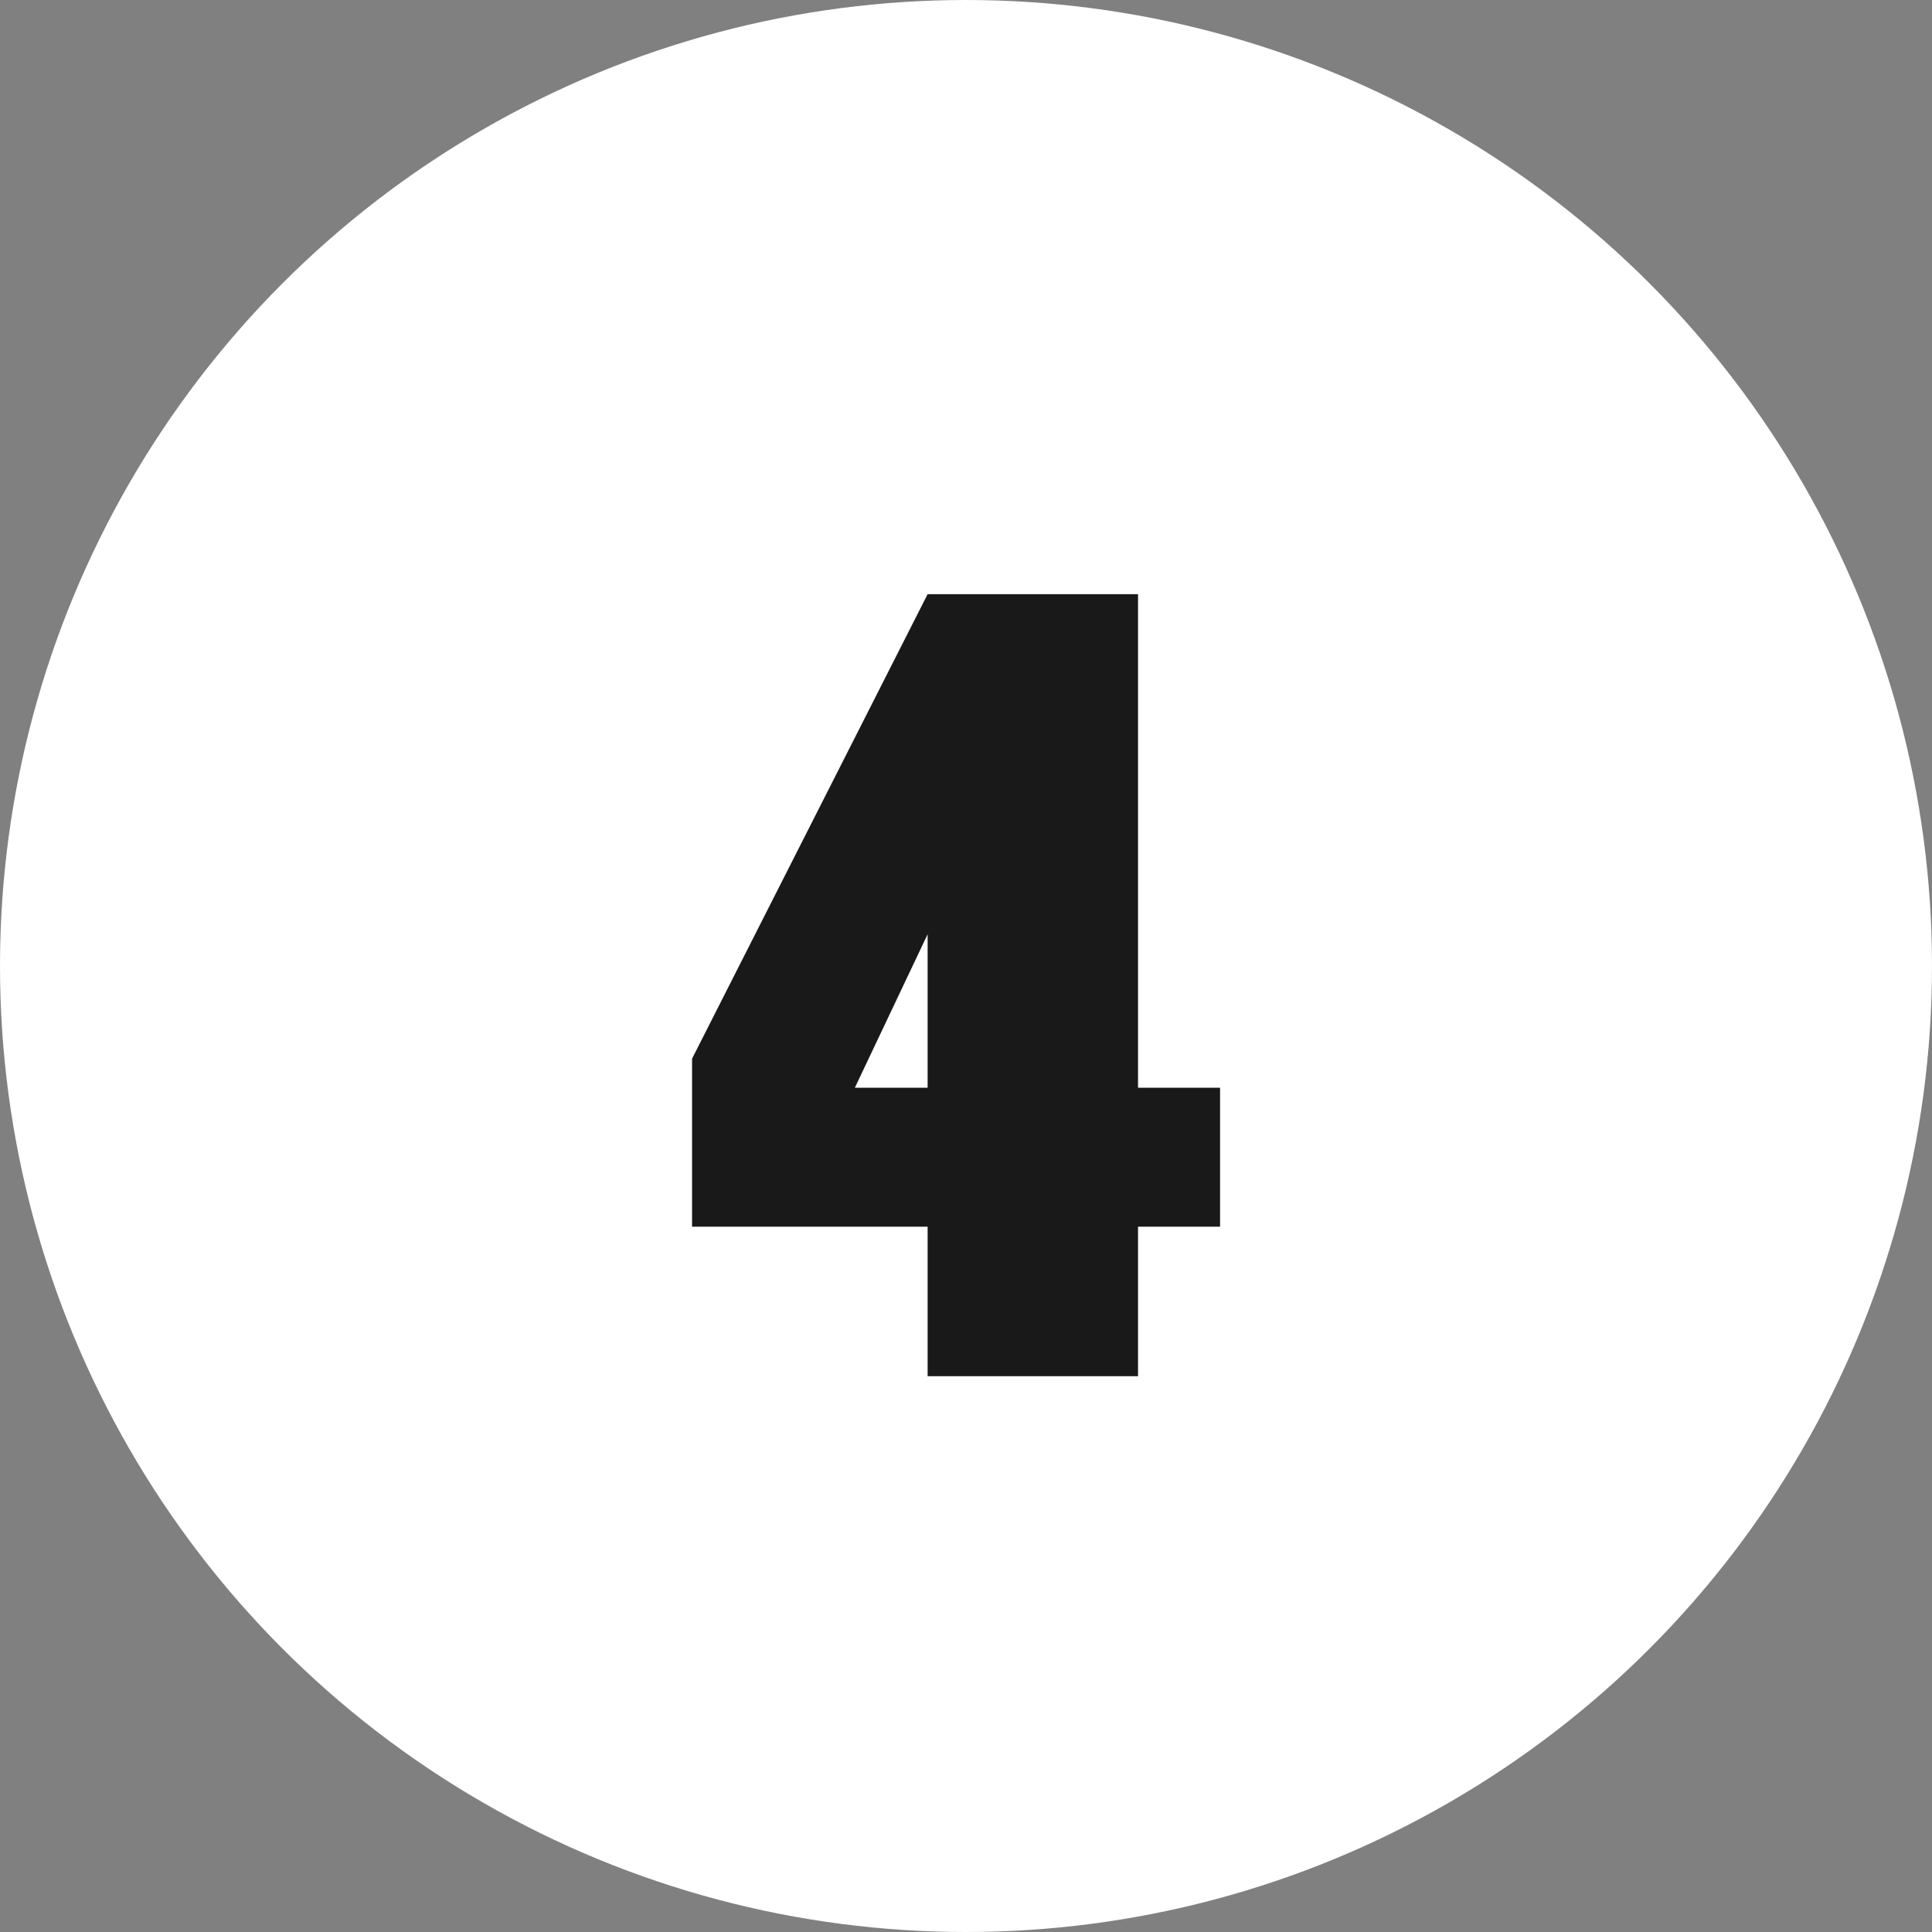 <?xml version="1.0" encoding="UTF-8"?> <svg xmlns="http://www.w3.org/2000/svg" width="73" height="73" viewBox="0 0 73 73" fill="none"><rect x="0" y="0" width="73" height="73" fill="#808080" stroke="none"/><circle cx="36.5" cy="36.5" r="36.5" fill="white"></circle><path d="M35.05 52V46.35H26.15V40L35.05 22.45H43V41.1H46.1V46.35H43V52H35.05ZM32.3 41.1H35.05V35.3L32.3 41.1Z" fill="#191919"></path></svg> 